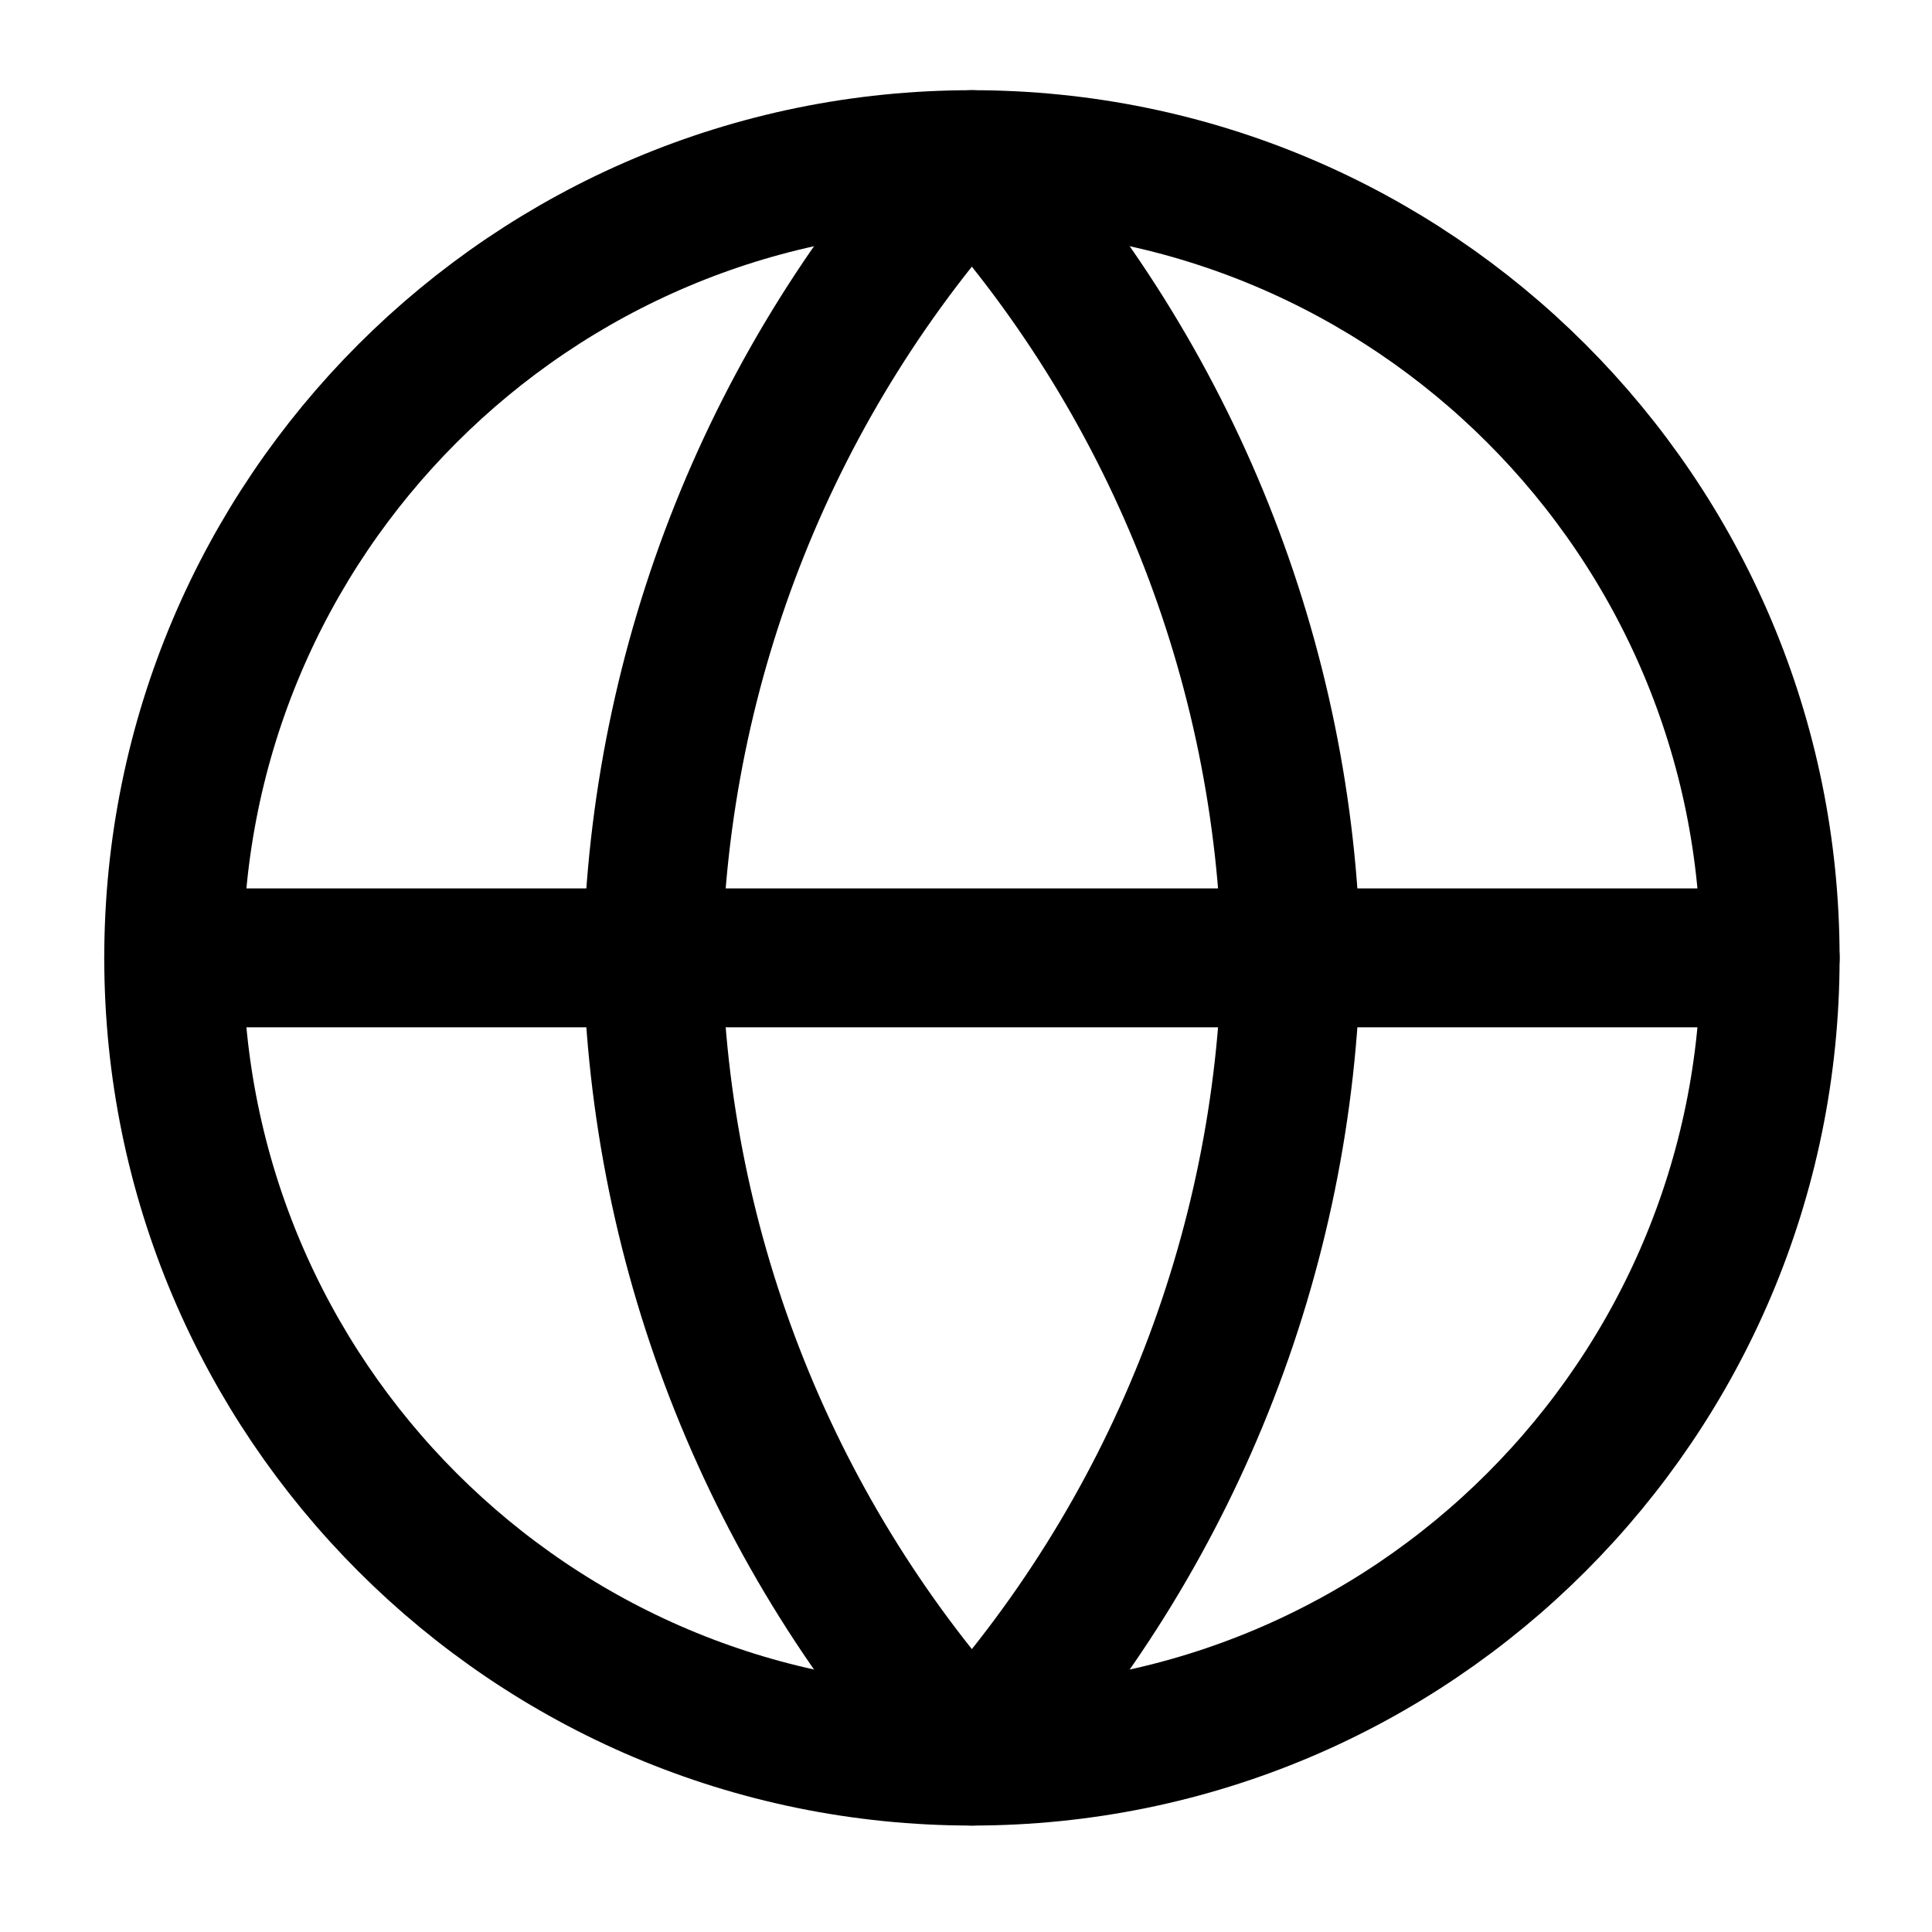 <svg width="66" height="66" viewBox="0 0 66 66" fill="none" xmlns="http://www.w3.org/2000/svg">
<path d="M33.202 59.991C48.262 59.991 60.471 47.782 60.471 32.722C60.471 17.662 48.262 5.454 33.202 5.454C18.142 5.454 5.934 17.662 5.934 32.722C5.934 47.782 18.142 59.991 33.202 59.991Z" stroke="black" stroke-width="4.745" stroke-linecap="round" stroke-linejoin="round"/>
<path d="M5.934 32.722H60.471" stroke="black" stroke-width="4.745" stroke-linecap="round" stroke-linejoin="round"/>
<path d="M33.2 5.454C40.021 12.921 43.897 22.611 44.108 32.722C43.897 42.834 40.021 52.524 33.2 59.991C26.38 52.524 22.504 42.834 22.293 32.722C22.504 22.611 26.38 12.921 33.2 5.454Z" stroke="black" stroke-width="4.745" stroke-linecap="round" stroke-linejoin="round"/>
</svg>
